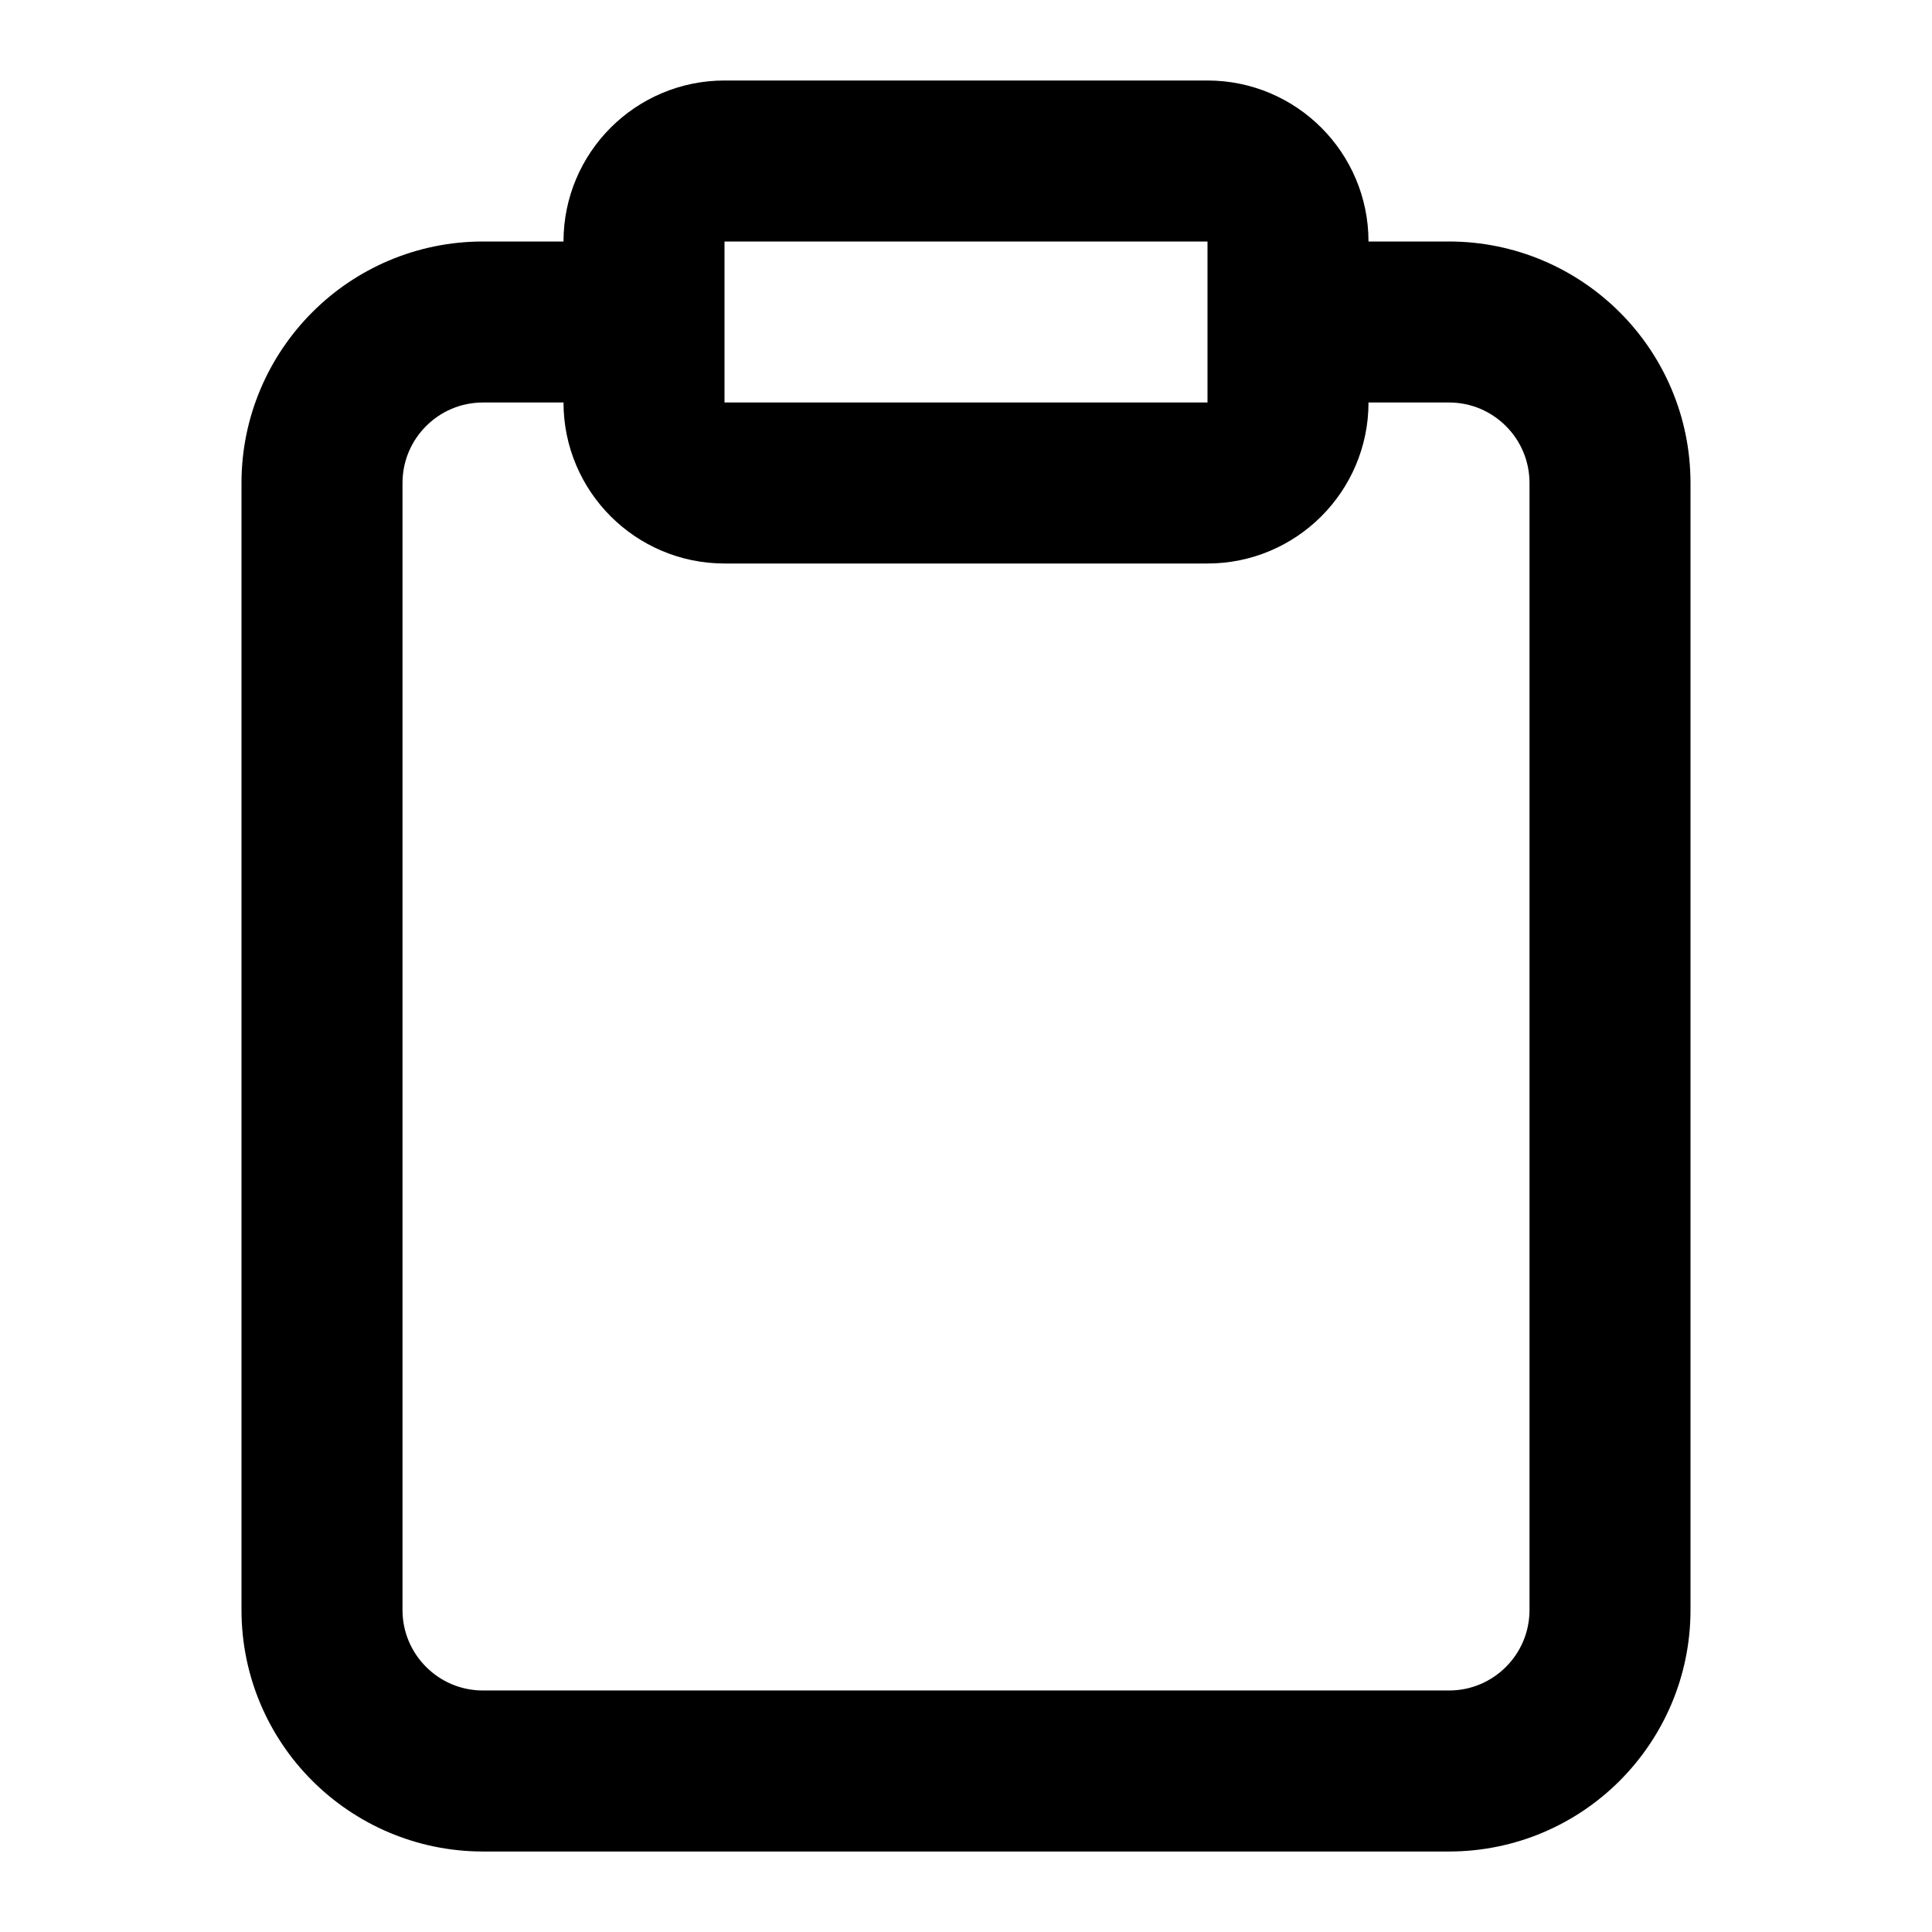 <!-- Generated by IcoMoon.io -->
<svg version="1.1" xmlns="http://www.w3.org/2000/svg" width="768" height="768" viewBox="0 0 768 768">
<g id="icomoon-ignore">
</g>
<path d="M224 160c0 17.664 7.2 33.696 18.752 45.248s27.584 18.752 45.248 18.752h192c17.664 0 33.696-7.2 45.248-18.752s18.752-27.584 18.752-45.248h32c8.832 0 16.8 3.552 22.624 9.376s9.376 13.792 9.376 22.624v448c0 8.832-3.552 16.8-9.376 22.624s-13.792 9.376-22.624 9.376h-384c-8.832 0-16.8-3.552-22.624-9.376s-9.376-13.792-9.376-22.624v-448c0-8.832 3.552-16.8 9.376-22.624s13.792-9.376 22.624-9.376zM288 32c-17.664 0-33.696 7.2-45.248 18.752s-18.752 27.584-18.752 45.248h-32c-26.496 0-50.56 10.784-67.872 28.128s-28.128 41.376-28.128 67.872v448c0 26.496 10.784 50.56 28.128 67.872s41.376 28.128 67.872 28.128h384c26.496 0 50.56-10.784 67.872-28.128s28.128-41.376 28.128-67.872v-448c0-26.496-10.784-50.56-28.128-67.872s-41.376-28.128-67.872-28.128h-32c0-17.664-7.2-33.696-18.752-45.248s-27.584-18.752-45.248-18.752zM288 96h192v64h-192z"></path>
</svg>
